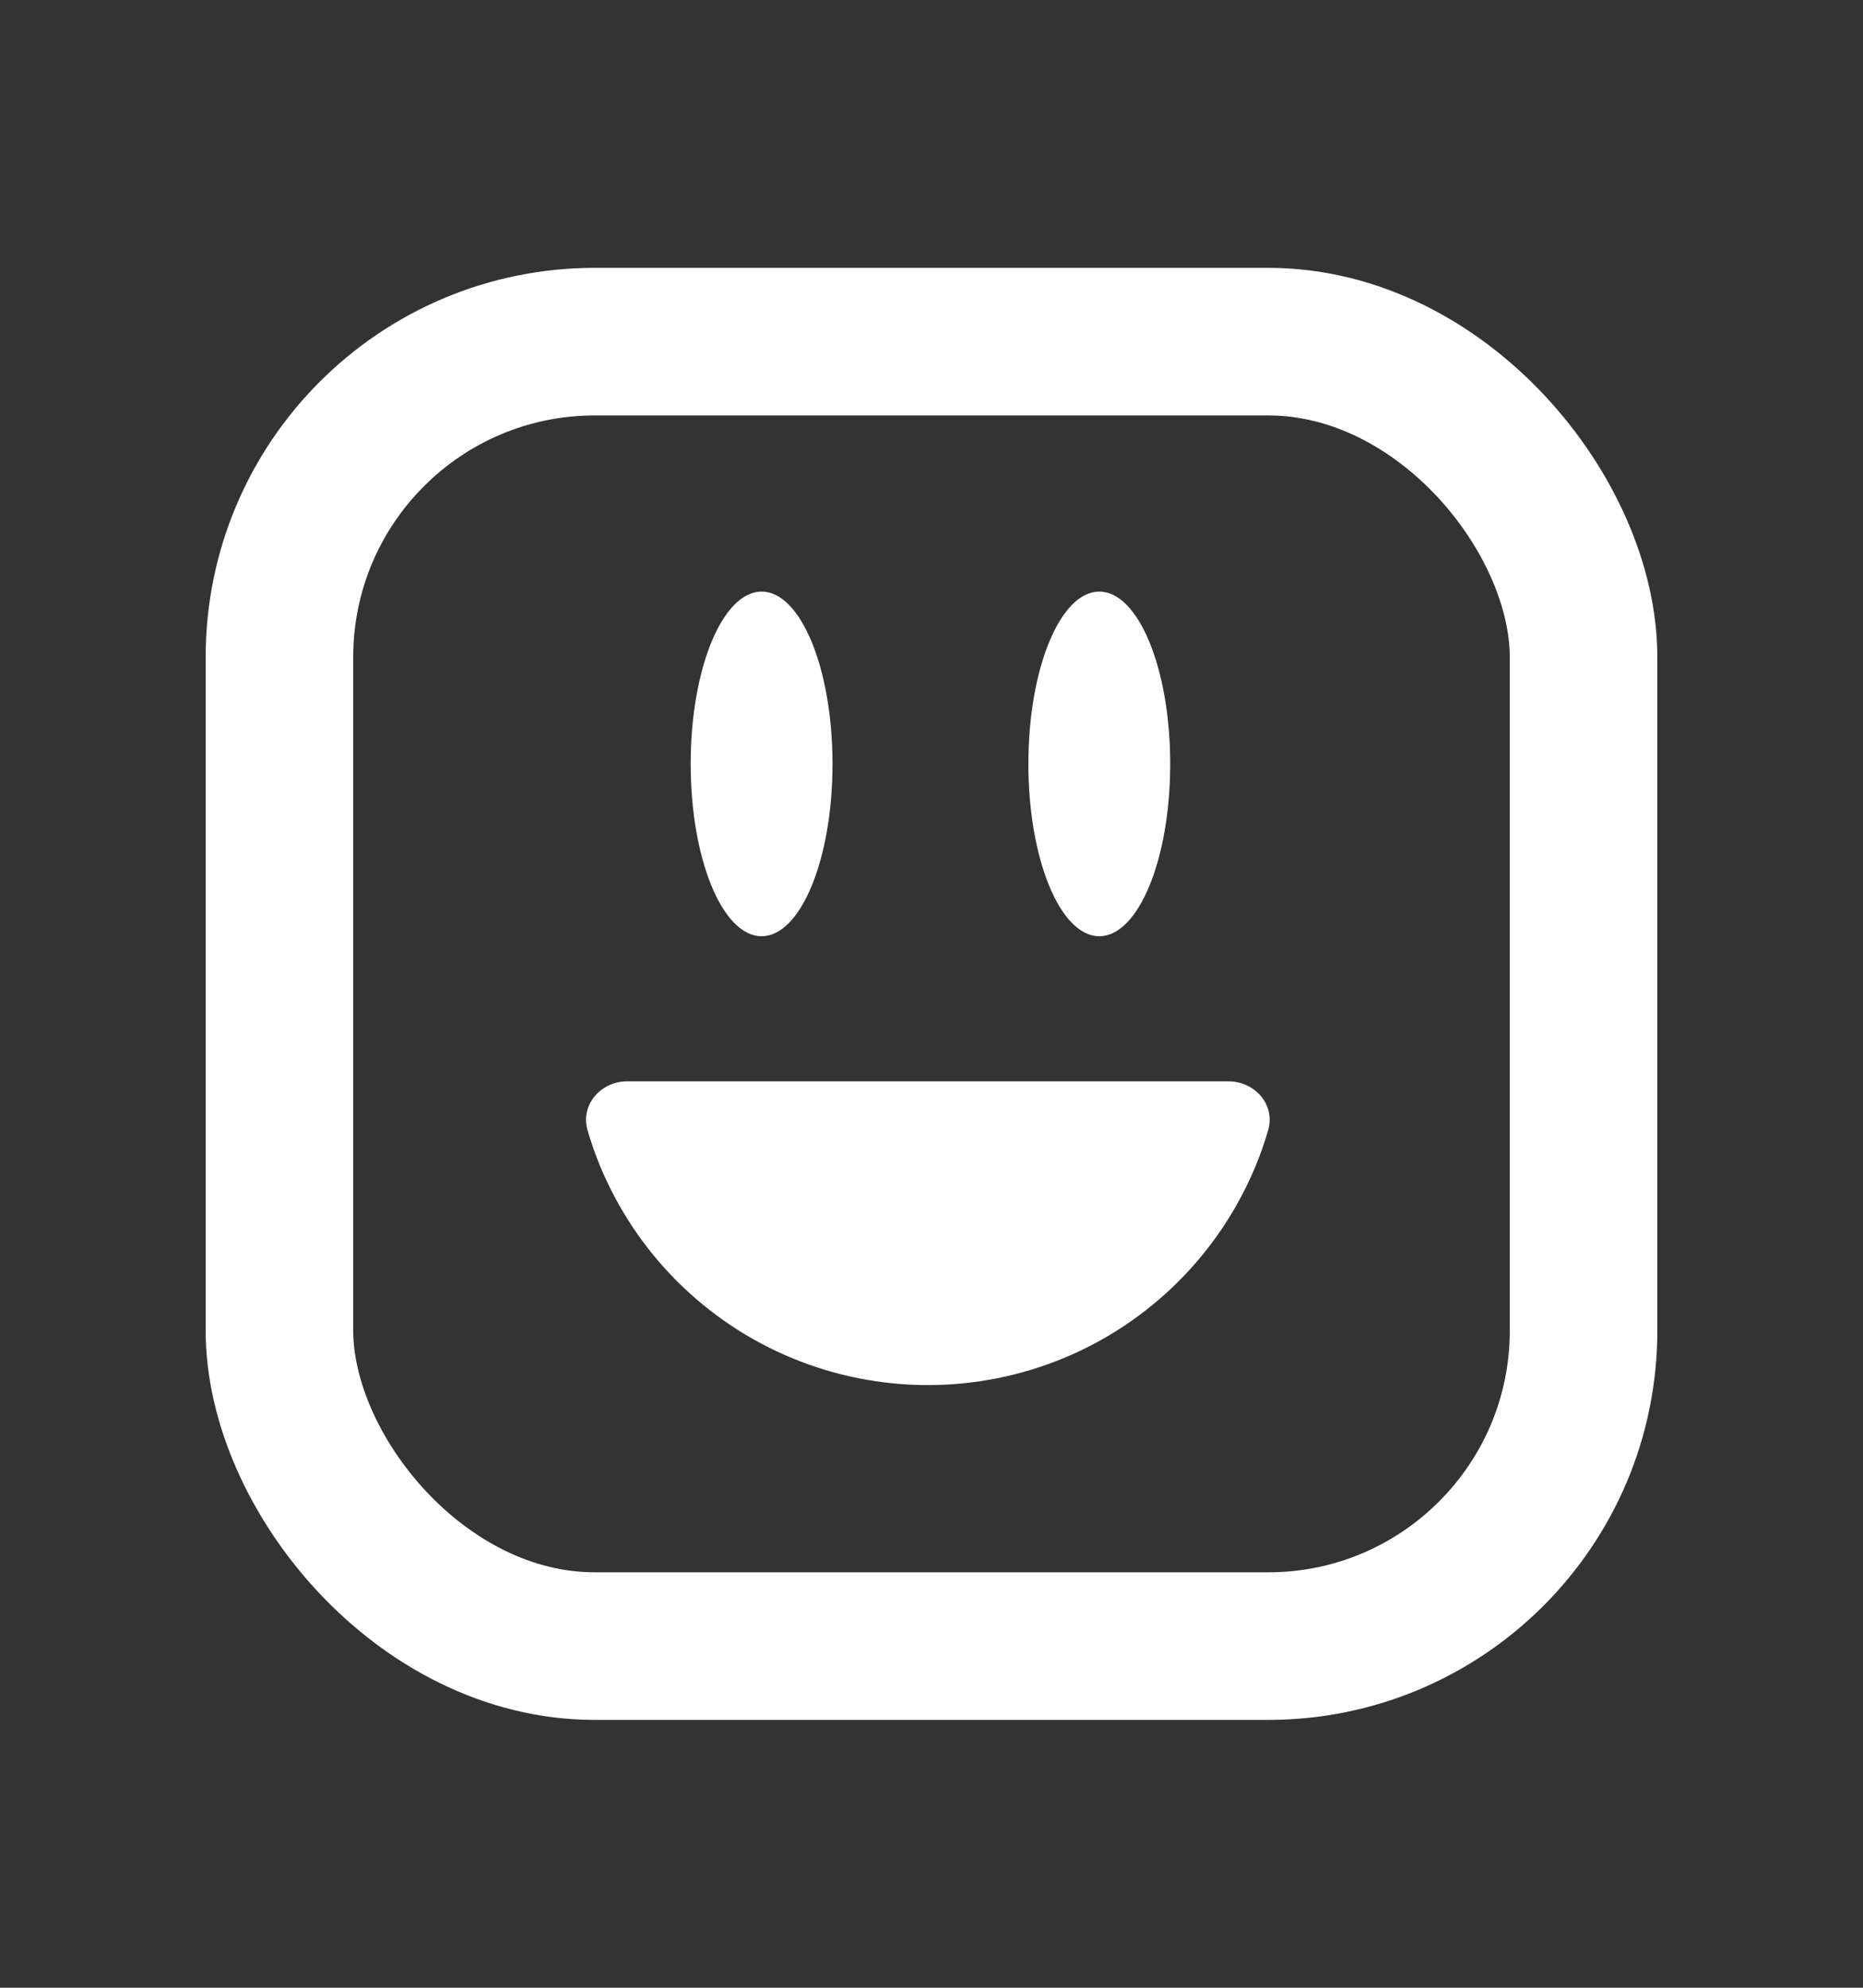 <svg width="15" height="16" viewBox="0 0 15 16" fill="none" xmlns="http://www.w3.org/2000/svg">
<rect x="0" y="0" width="15" height="16" fill="#333333" stroke="none"/>
<rect x="2.25" y="2.75" width="10.5" height="10.5" rx="2.539" stroke="white" stroke-width="1.188"/>
<ellipse rx="0.571" ry="1.387" transform="matrix(-1 0 0 1 6.132 6.149)" fill="white"/>
<ellipse rx="0.571" ry="1.387" transform="matrix(-1 0 0 1 8.851 6.149)" fill="white"/>
<path d="M9.49 10.313C9.755 10.048 9.965 9.733 10.109 9.387C10.148 9.293 10.182 9.197 10.21 9.099C10.271 8.894 10.105 8.704 9.891 8.704L5.05 8.704C4.836 8.704 4.671 8.894 4.731 9.099C4.76 9.197 4.793 9.293 4.832 9.387C4.976 9.733 5.186 10.048 5.451 10.313C5.717 10.578 6.031 10.789 6.378 10.932C6.724 11.075 7.096 11.149 7.471 11.149C7.846 11.149 8.217 11.075 8.564 10.932C8.91 10.789 9.225 10.578 9.49 10.313Z" fill="white"/>
</svg>
